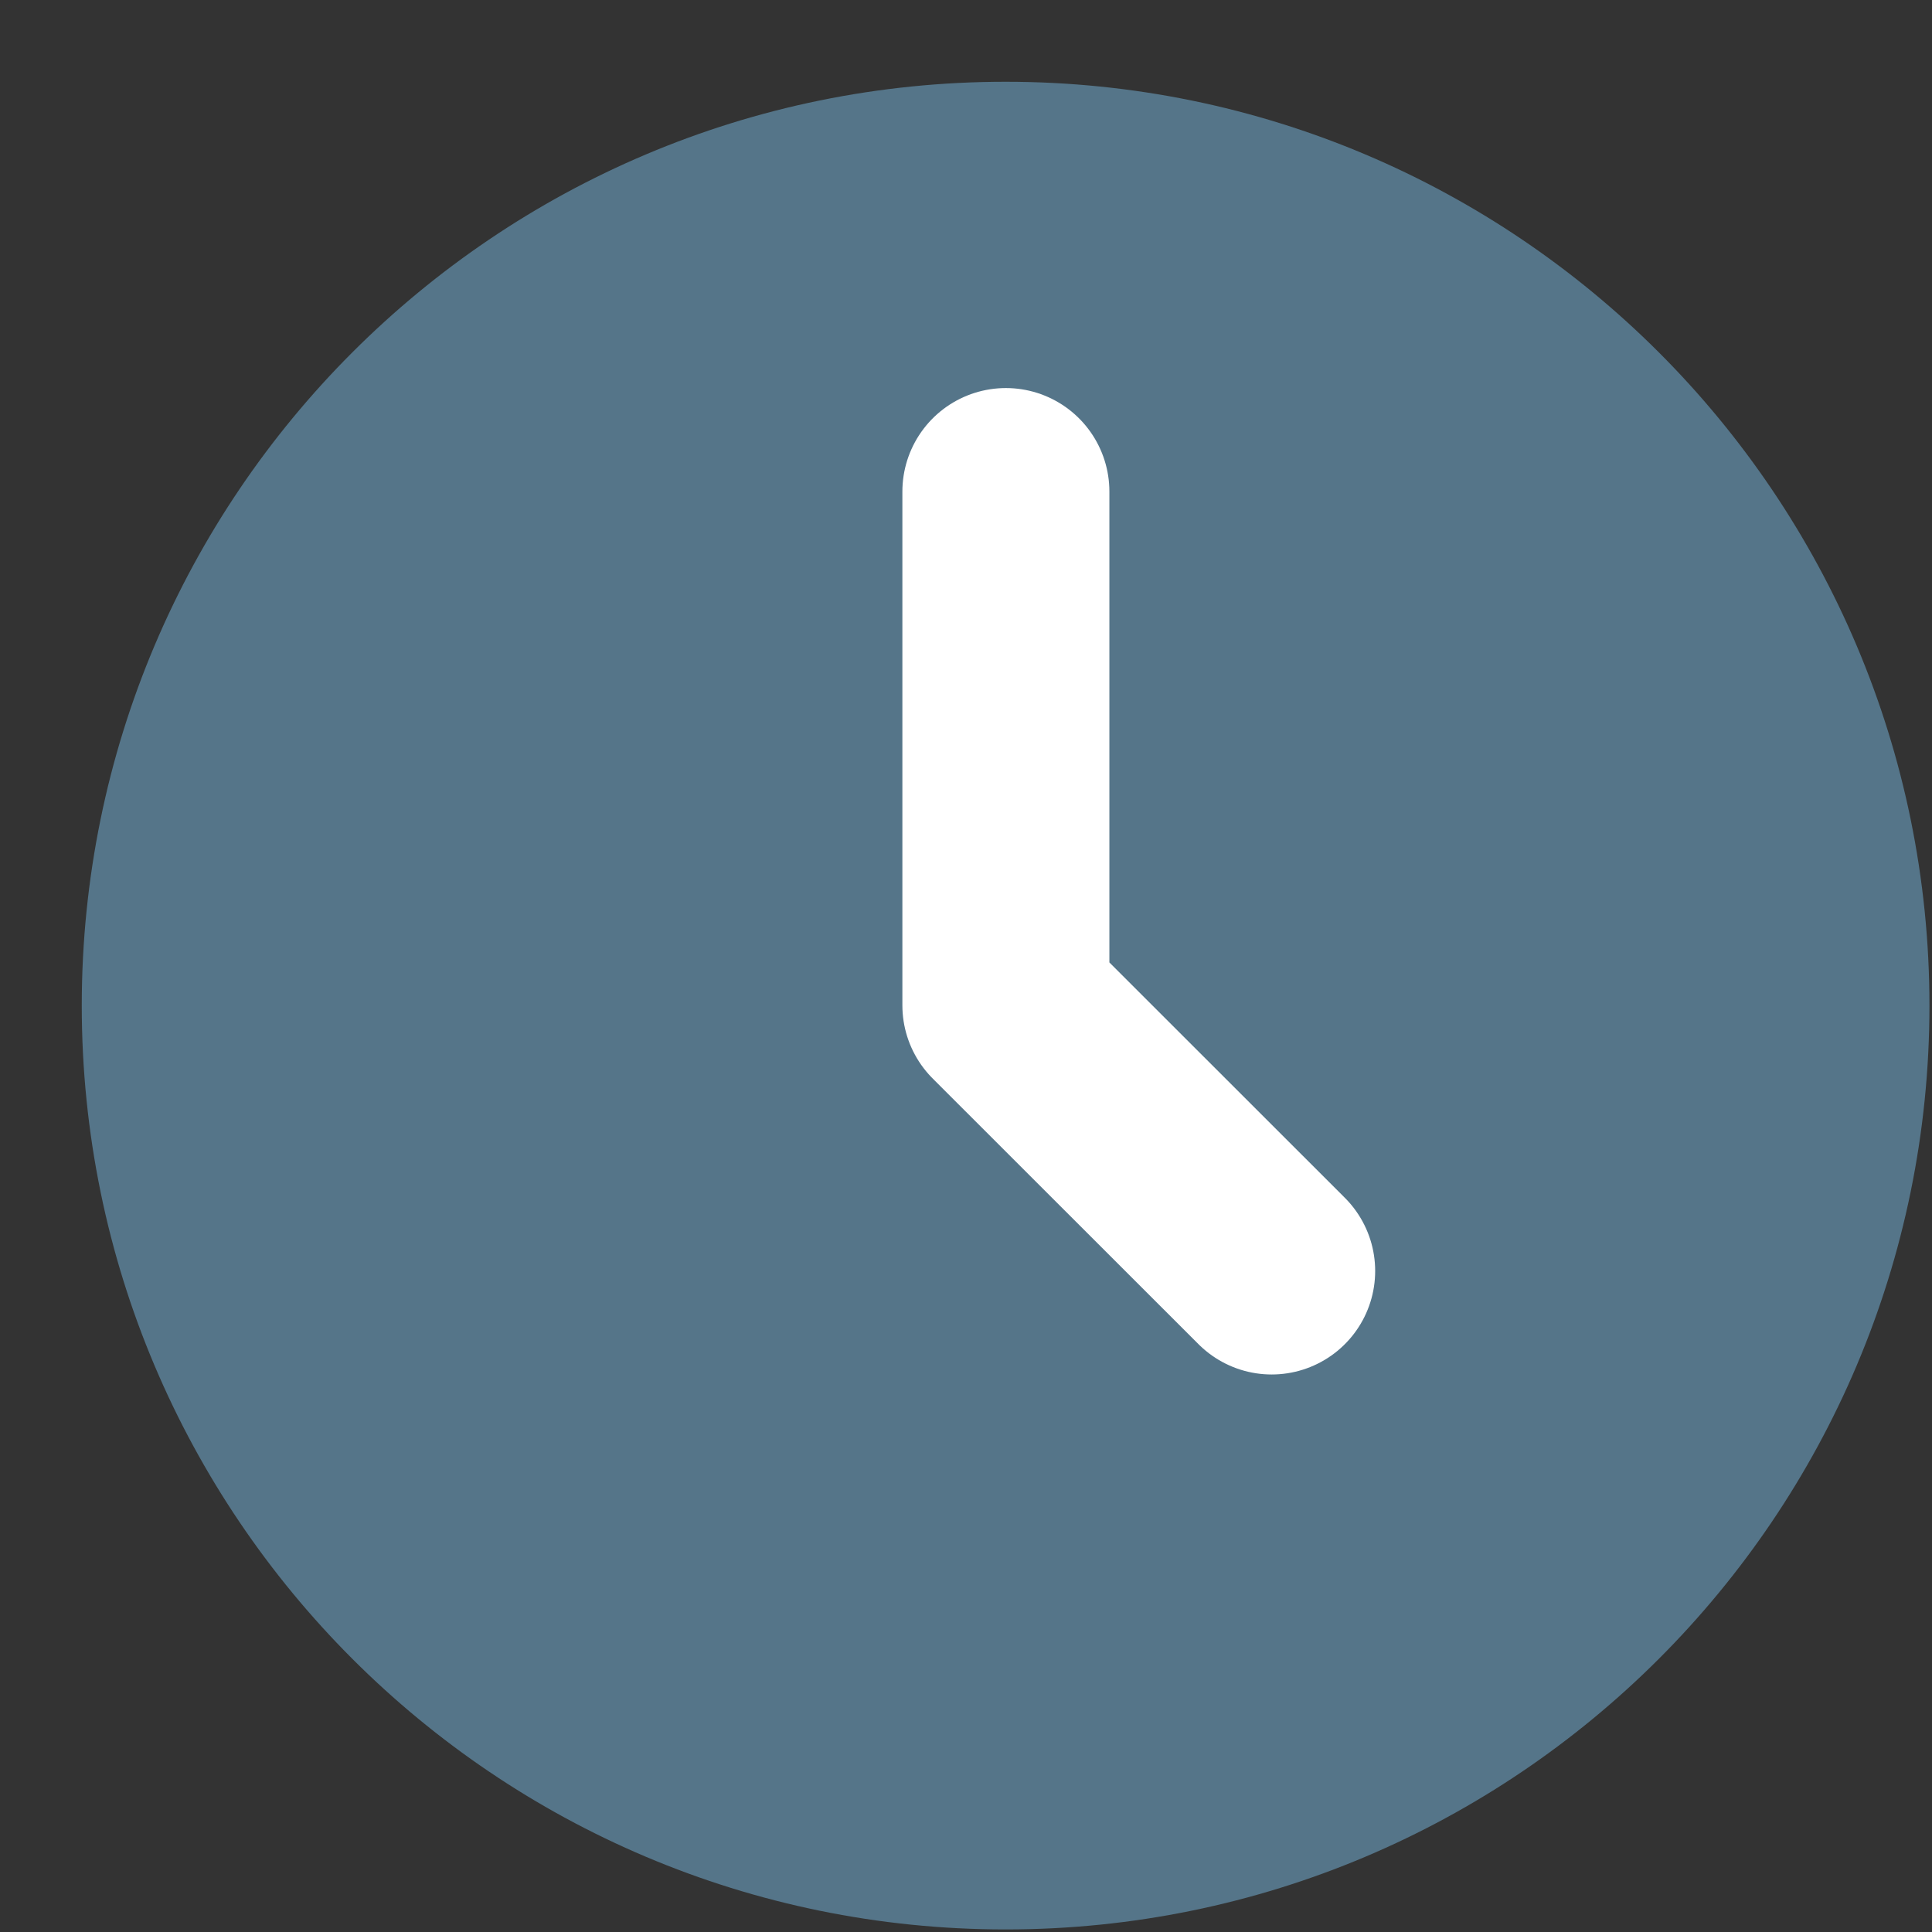 <svg width="14" height="14" viewBox="0 0 14 14" fill="none" xmlns="http://www.w3.org/2000/svg">
<rect x="0" y="0" width="14" height="14" fill="#333333" stroke="none"/>
<path d="M7.287 13.574C10.759 13.574 13.574 10.759 13.574 7.287C13.574 3.815 10.759 1 7.287 1C3.815 1 1 3.815 1 7.287C1 10.759 3.815 13.574 7.287 13.574Z" fill="#557589" stroke="#557589" stroke-width="0.815" stroke-miterlimit="10"/>
<path d="M7.289 3.562V7.285L9.215 9.21" fill="#557589"/>
<path d="M7.289 3.562V7.285L9.215 9.21" stroke="white" stroke-width="1.5" stroke-linecap="round" stroke-linejoin="round"/>
</svg>
